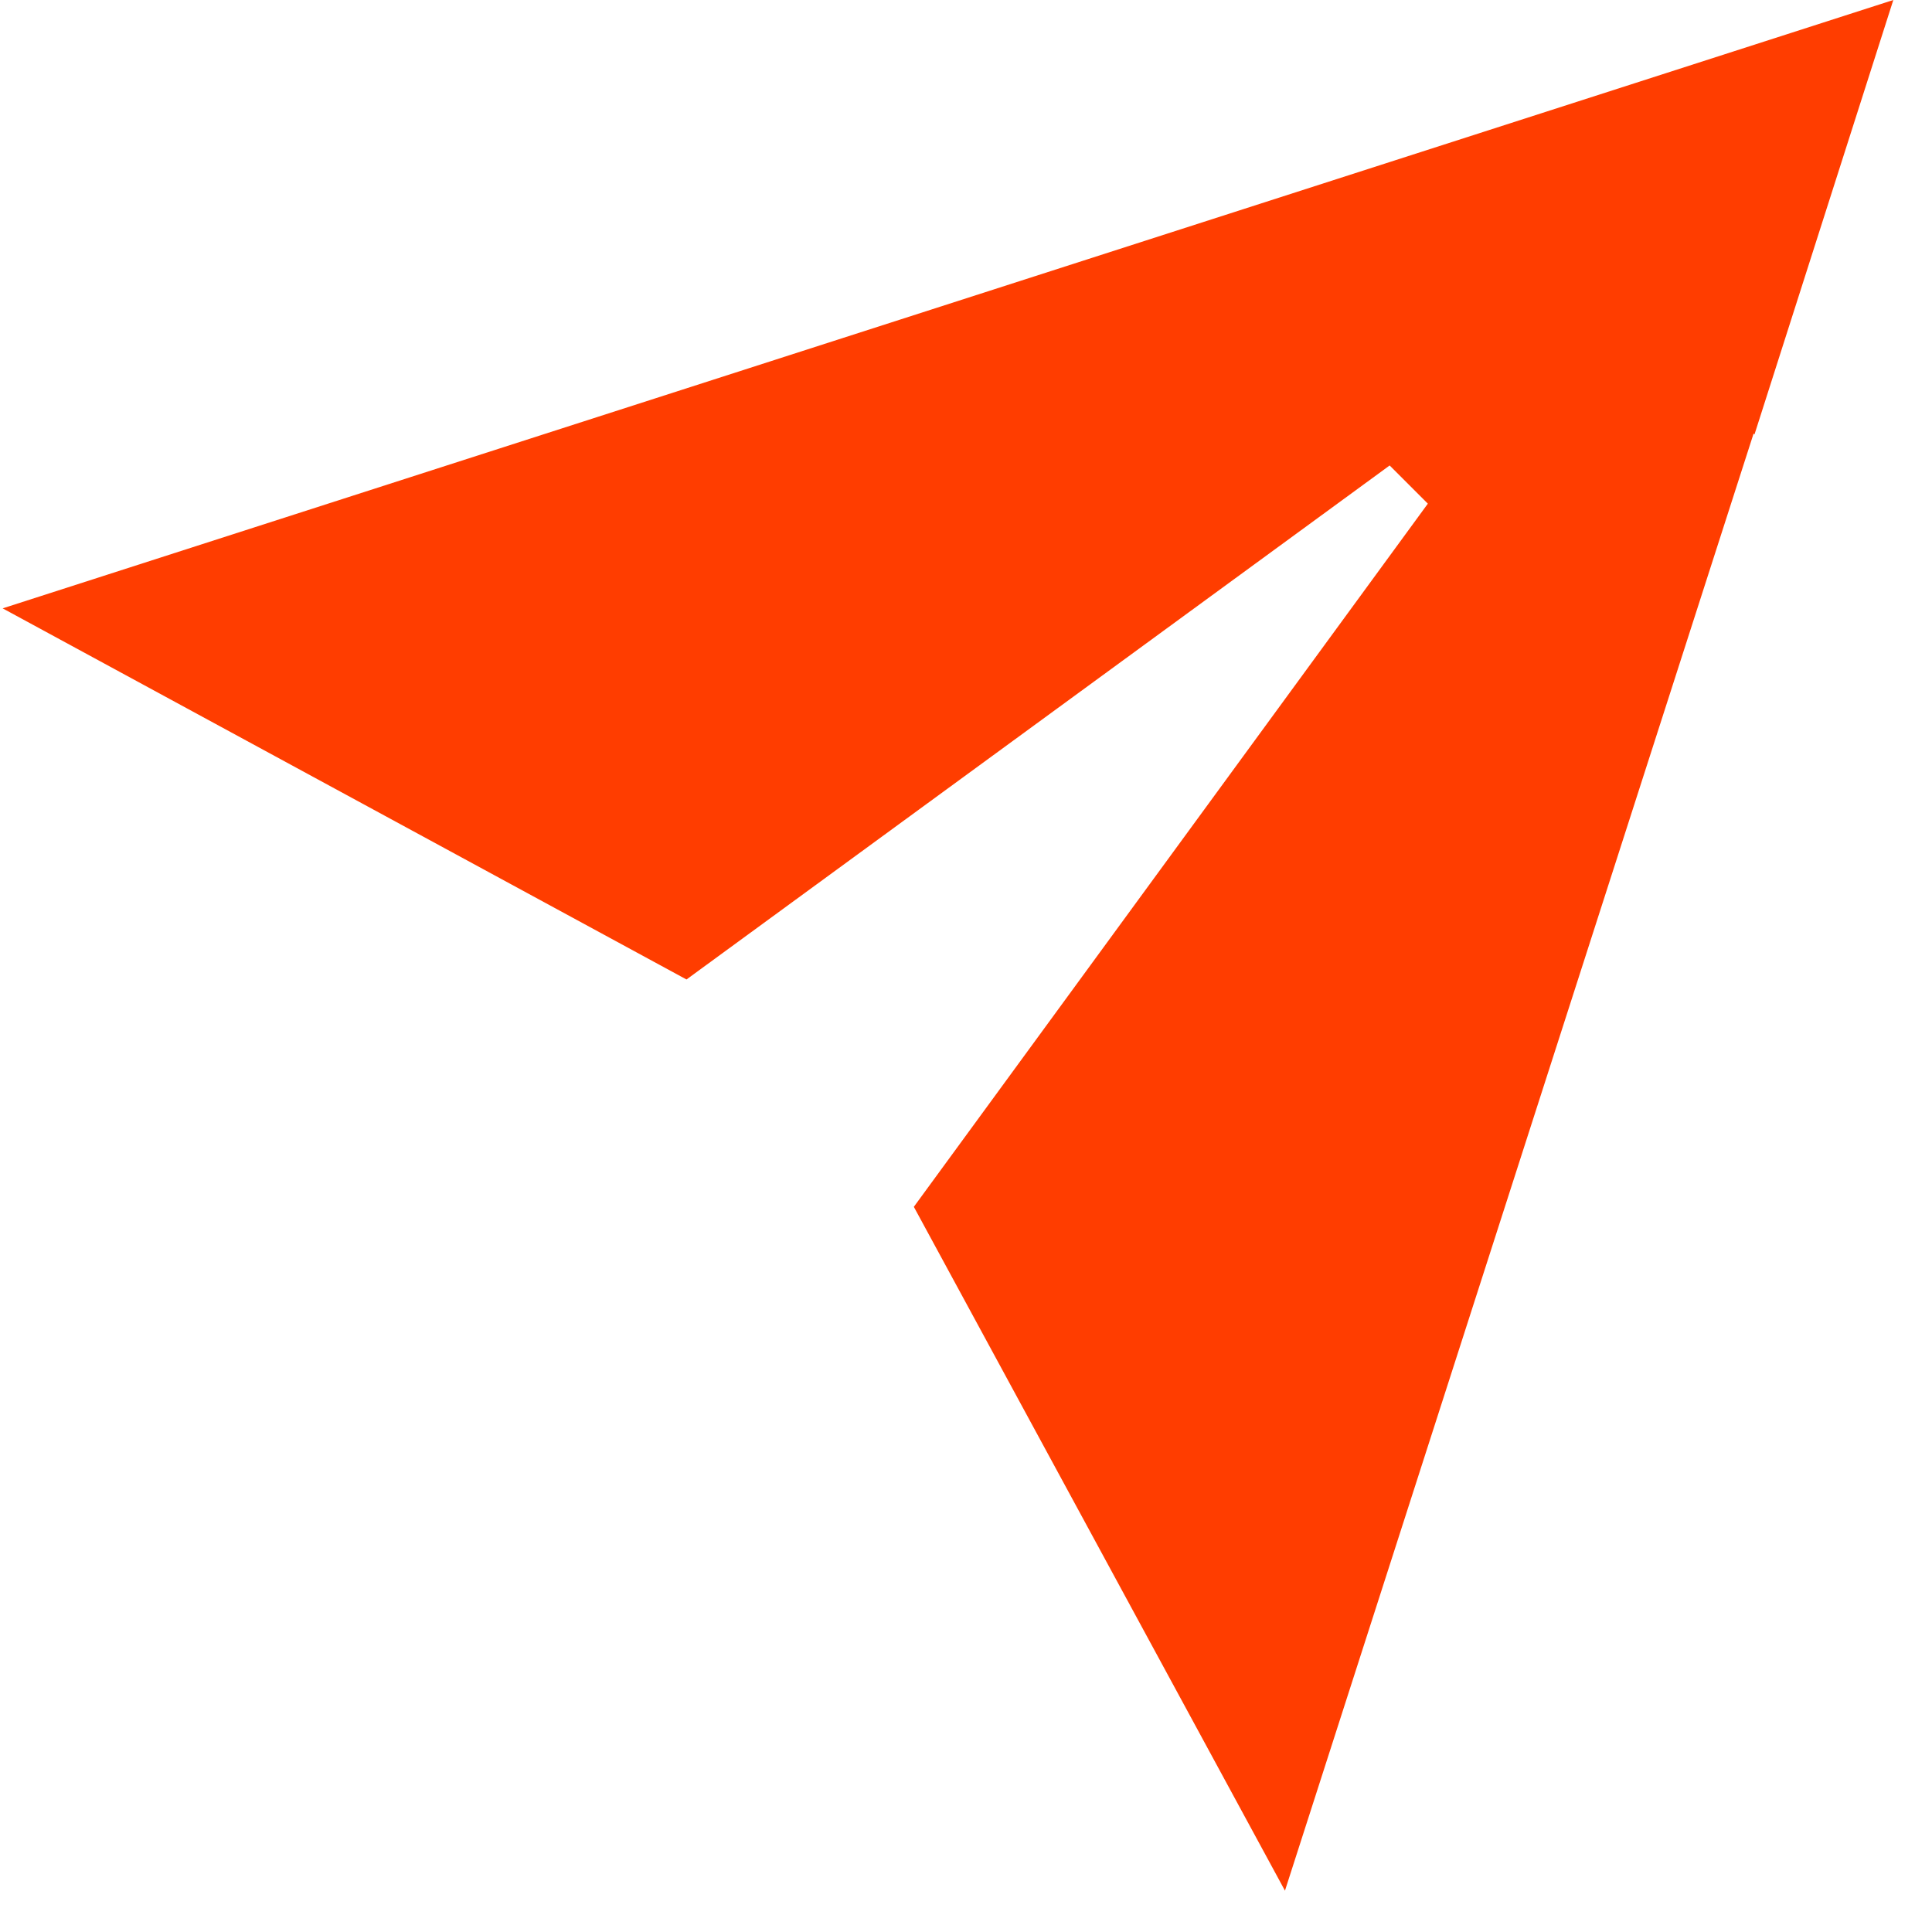 <svg width="43" height="43" viewBox="0 0 43 43" fill="none" xmlns="http://www.w3.org/2000/svg">
<path d="M39.049 9.67L39.029 9.65L28.599 42.08L20.339 26.86L31.779 11.21L30.929 10.36L15.279 21.8L0.059 13.54L42.139 0L39.049 9.67Z" fill="#FF3D00"/>
</svg>
